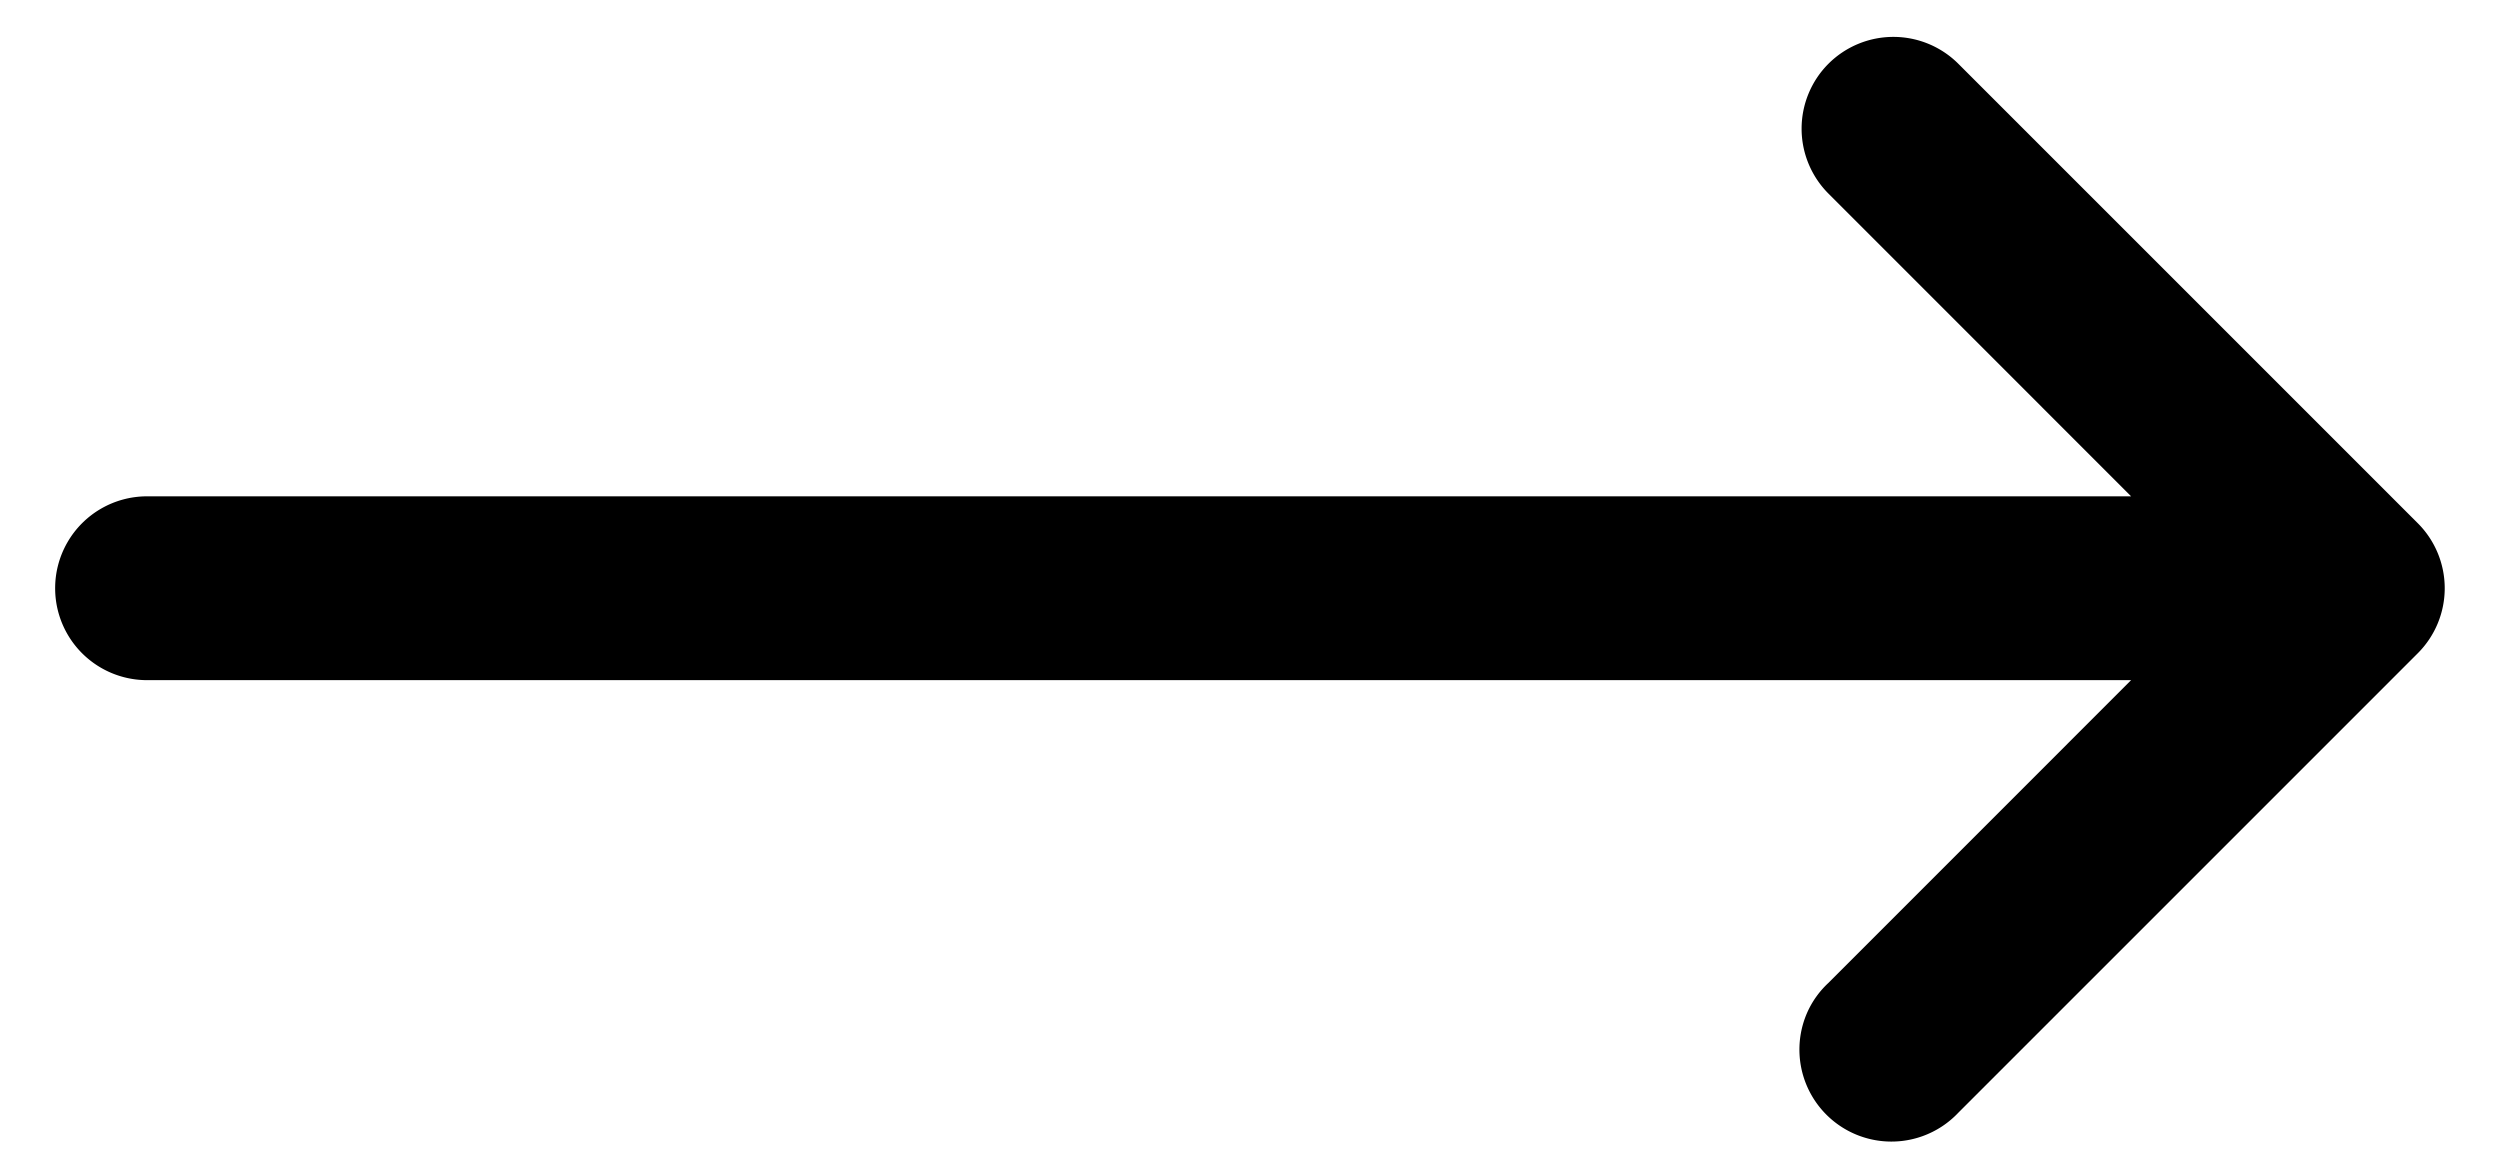 <svg fill="none" xmlns="http://www.w3.org/2000/svg" viewBox="0 0 34 16"><path fill-rule="evenodd" clip-rule="evenodd" d="M24.867.867a1.25 1.25 0 0 1 1.766 0l6.25 6.25a1.25 1.25 0 0 1 0 1.766l-6.25 6.25a1.251 1.251 0 0 1-2.056-1.36c.068-.154.167-.292.29-.406l4.116-4.117H2a1.25 1.25 0 0 1 0-2.5h26.983l-4.116-4.117a1.25 1.25 0 0 1 0-1.766Z" fill="#000"/></svg>
